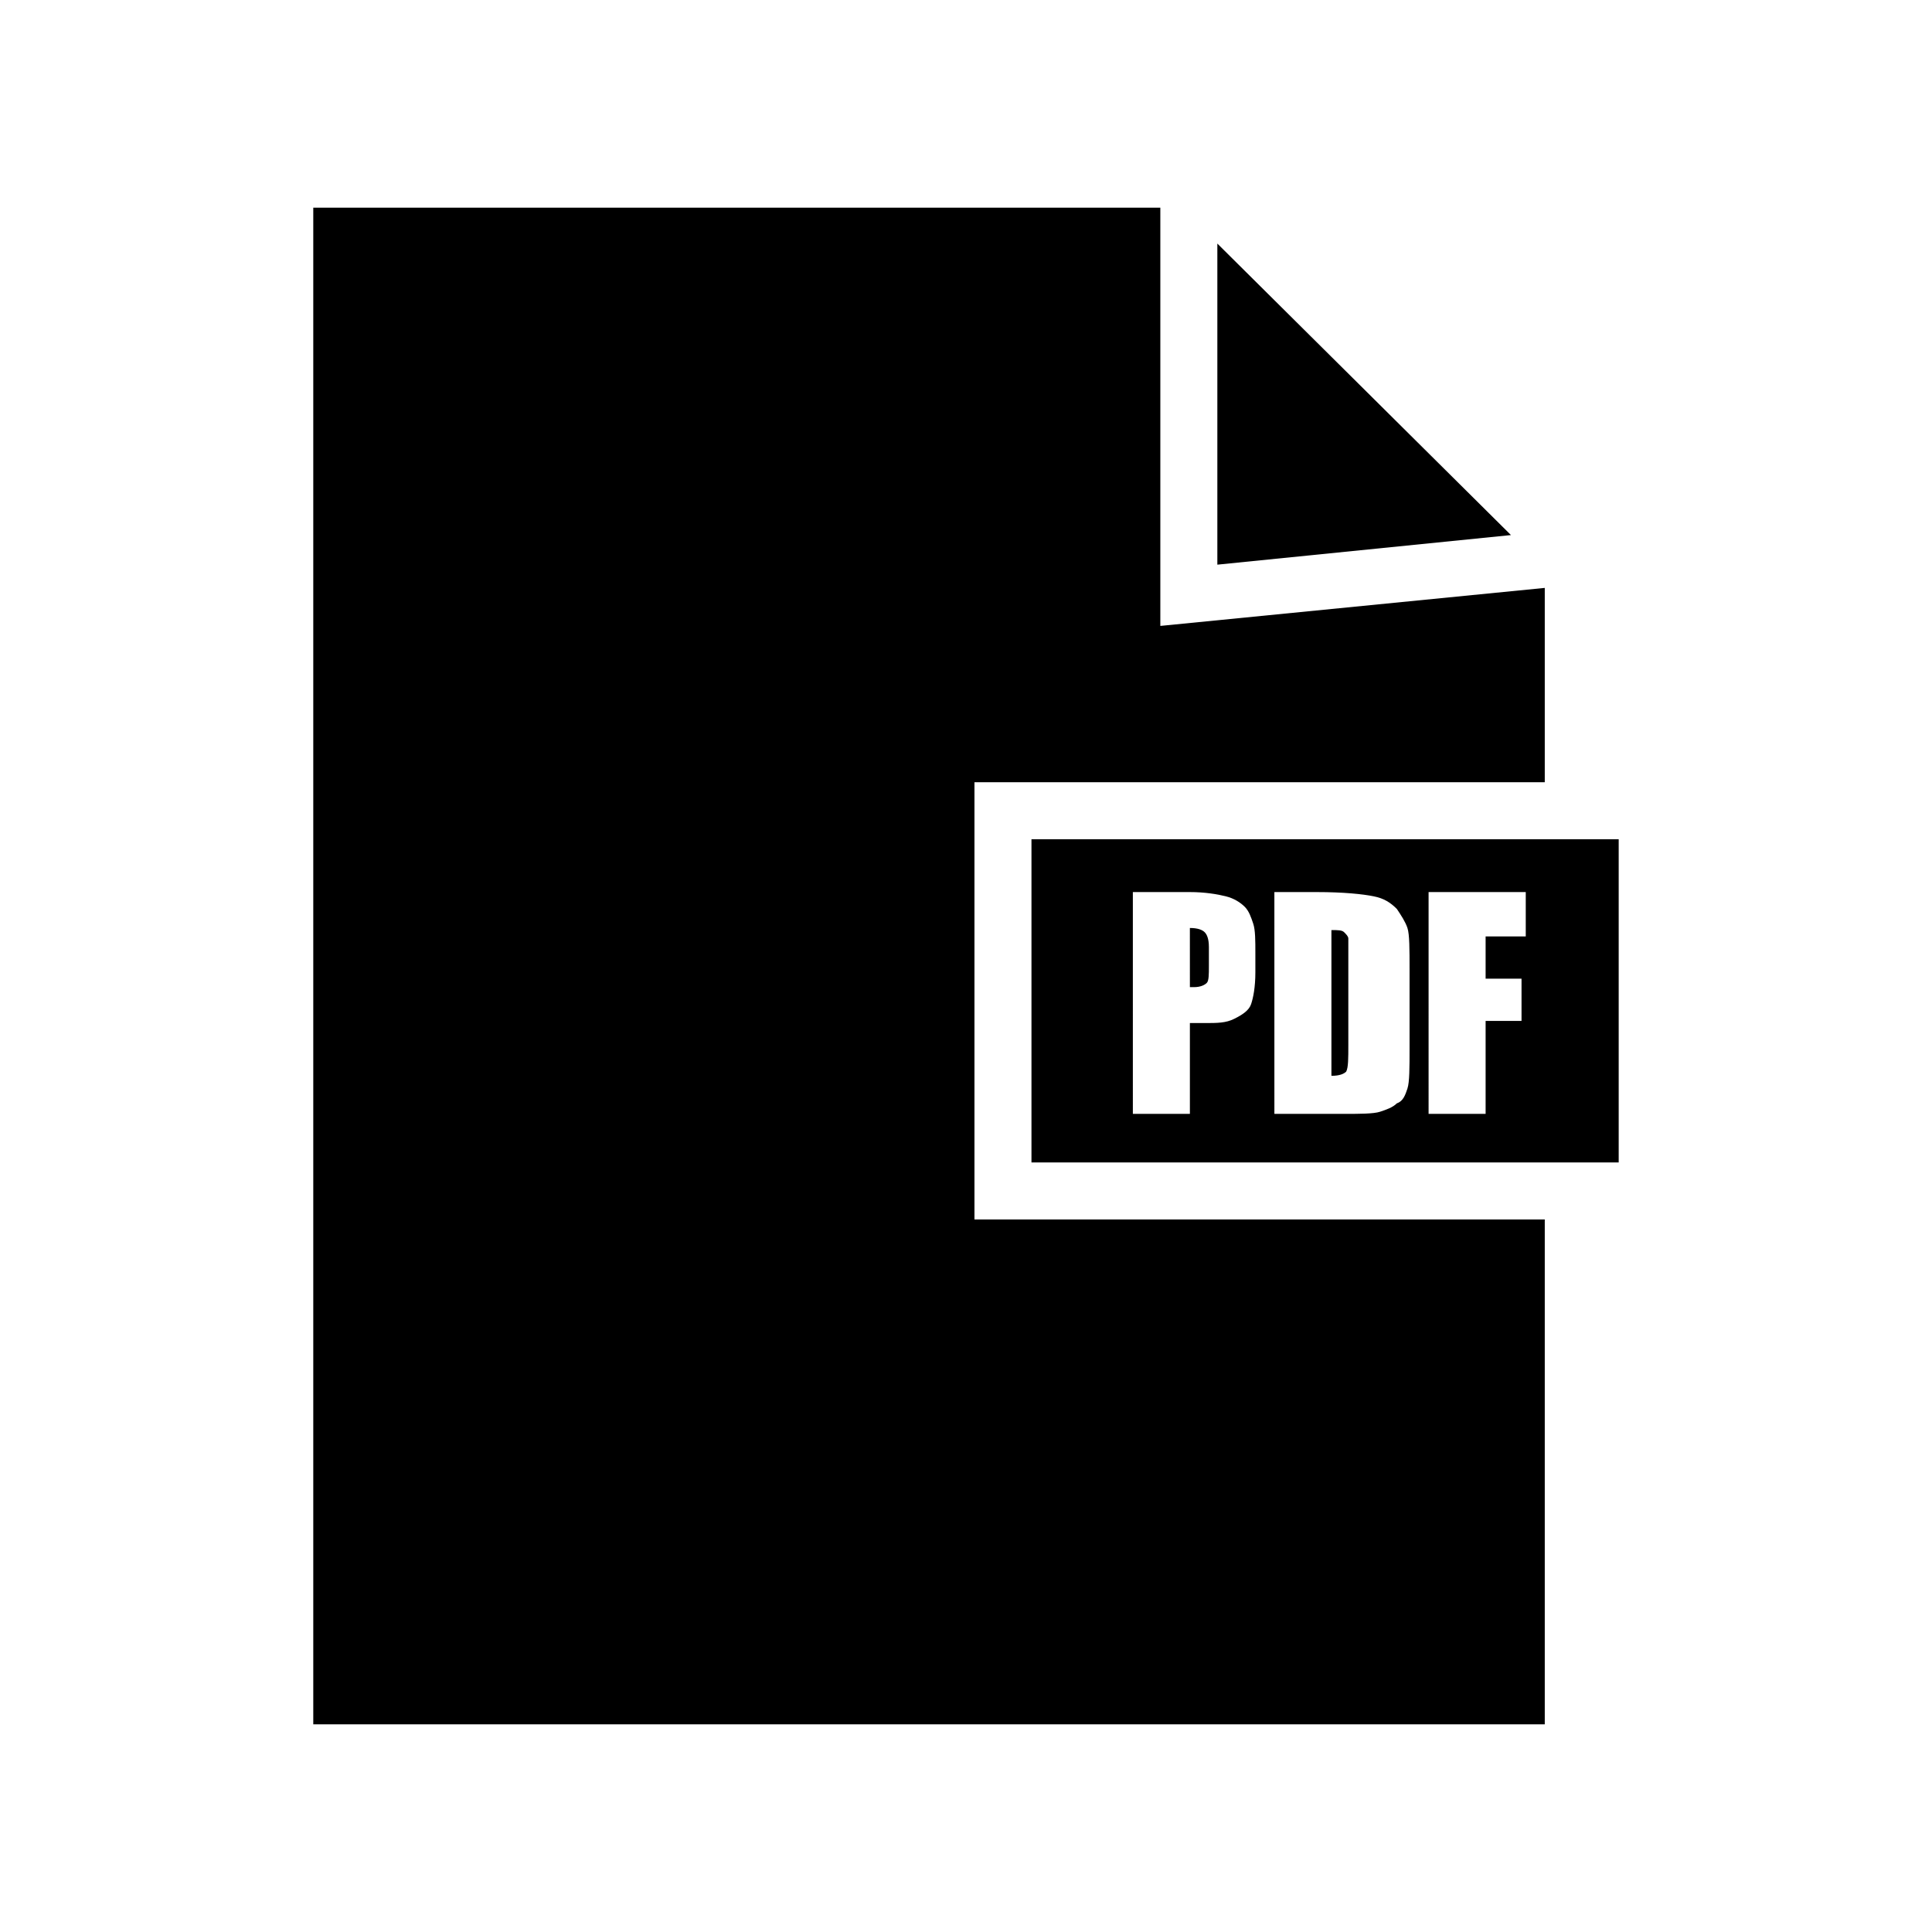 <?xml version="1.0" encoding="UTF-8"?>
<!-- Uploaded to: SVG Repo, www.svgrepo.com, Generator: SVG Repo Mixer Tools -->
<svg fill="#000000" width="800px" height="800px" version="1.1" viewBox="144 144 512 512" xmlns="http://www.w3.org/2000/svg">
 <g>
  <path d="m501.32 420.71v-22.953-5.039c0-0.559-0.559-1.121-1.121-1.68-0.559-0.559-1.68-0.559-3.359-0.559v38.625c2.238 0 3.359-0.559 3.918-1.121 0.562-1.117 0.562-3.356 0.562-7.273z"/>
  <path d="m402.24 351.3h151.14v-51.5l-101.88 10.074v-110.84h-224.48v401.93h326.36v-133.79h-151.14z"/>
  <path d="m463.81 404.48c0.559-0.559 0.559-2.238 0.559-4.477v-5.039c0-2.238-0.559-3.359-1.121-3.918-0.559-0.559-1.68-1.121-3.918-1.121l0.004 15.676h1.121c1.68 0 2.797-0.562 3.356-1.121z"/>
  <path d="m466.61 208.55v85.09l77.812-7.84z"/>
  <path d="m417.35 452.06h155.62v-85.648h-155.62zm105.24-71.652h25.75v11.754h-10.637v11.195h9.516v11.195h-9.516v24.633h-15.113zm-40.867 0h11.195c7.277 0 12.316 0.559 15.113 1.121 2.801 0.559 4.477 1.68 6.156 3.359 1.121 1.68 2.238 3.359 2.801 5.039 0.559 1.68 0.559 5.598 0.559 11.195v20.711c0 5.039 0 8.957-0.559 10.637-0.559 1.68-1.121 3.359-2.801 3.918-1.121 1.121-2.801 1.68-4.477 2.238-1.676 0.559-5.594 0.559-8.953 0.559h-19.031zm-37.504 0h15.113c3.918 0 7.277 0.559 9.516 1.121 2.238 0.559 3.918 1.68 5.039 2.801s1.68 2.801 2.238 4.477c0.559 1.68 0.559 4.477 0.559 7.836v5.039c0 3.918-0.559 6.719-1.121 8.398-0.559 1.68-2.238 2.801-4.477 3.918-2.238 1.121-4.477 1.121-7.836 1.121h-3.918v24.066h-15.113z"/>
 </g>
</svg>